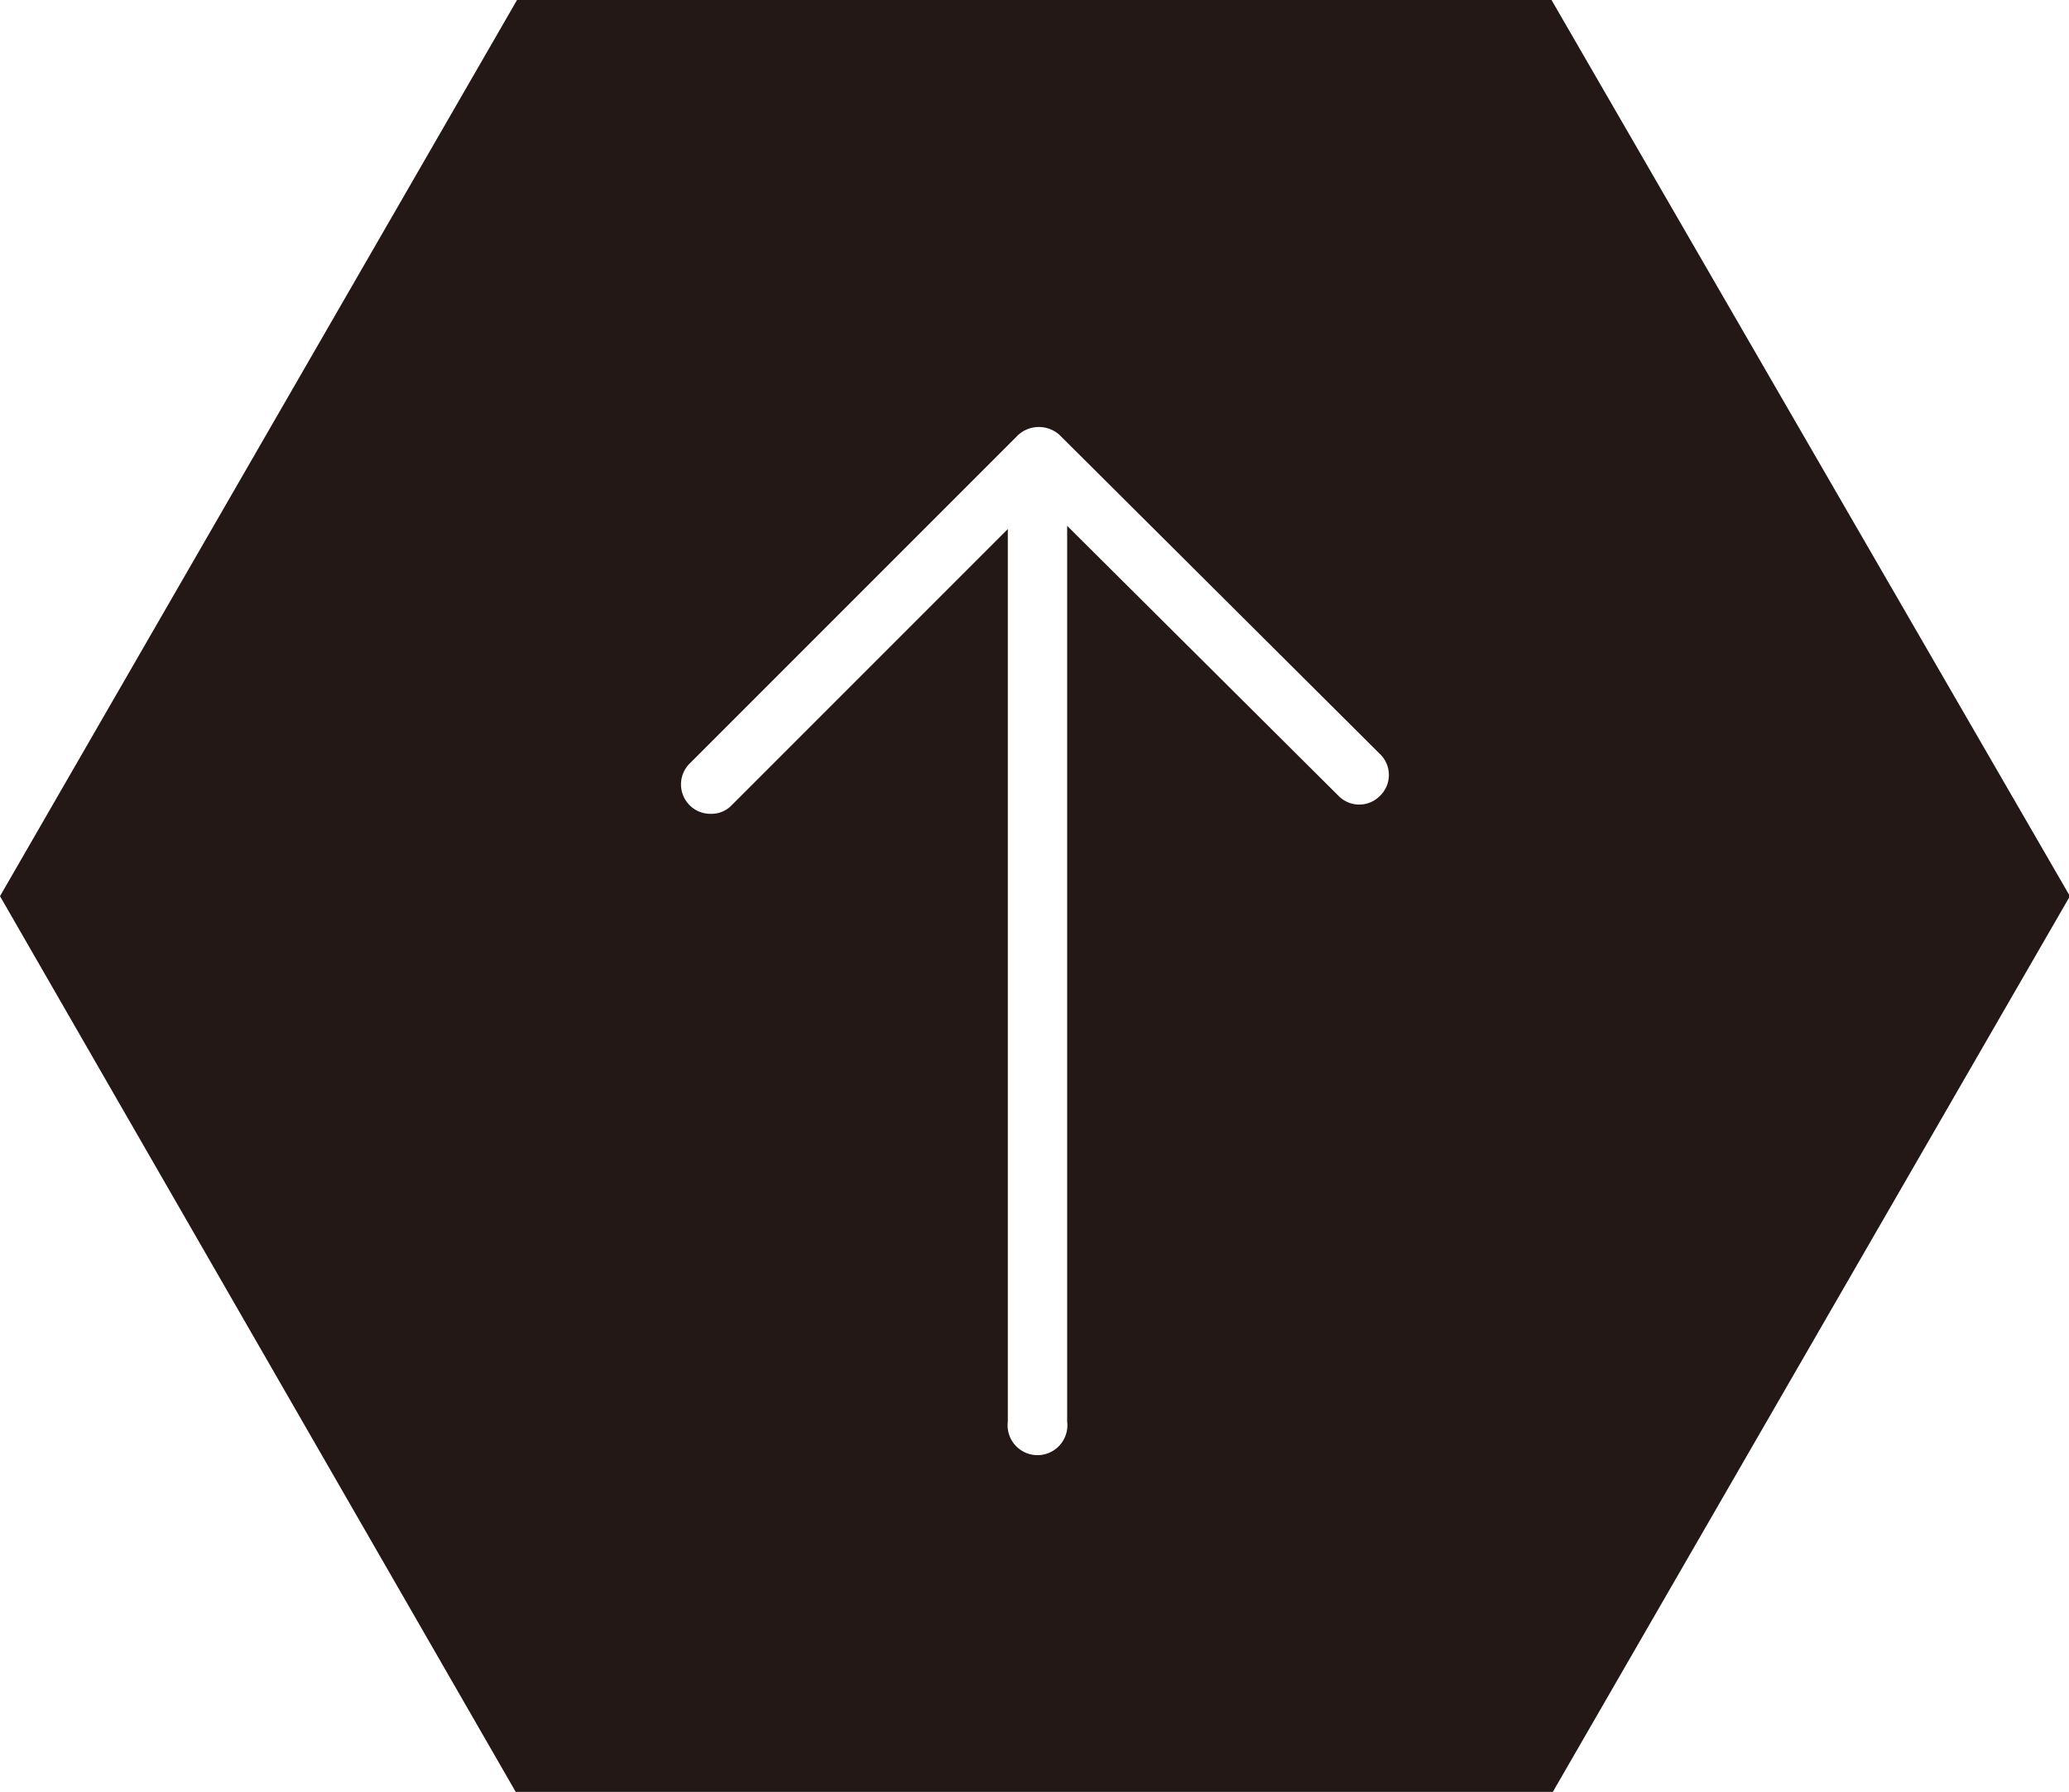 <svg xmlns="http://www.w3.org/2000/svg" viewBox="0 0 44.98 38.95"><title>pagetop</title><path d="M33.73,0H11.24L0,19.48,11.24,39H33.73L45,19.48ZM30,17.3a.63.63,0,0,1-.9,0L23.2,11.43V30.9a.65.65,0,1,1-1.29,0V11.5l-6,6a.61.61,0,0,1-.45.19A.64.64,0,0,1,15,16.59l7.13-7.13a.67.67,0,0,1,.91,0L30,16.39A.63.63,0,0,1,30,17.3Z" style="fill:#231815"/></svg>